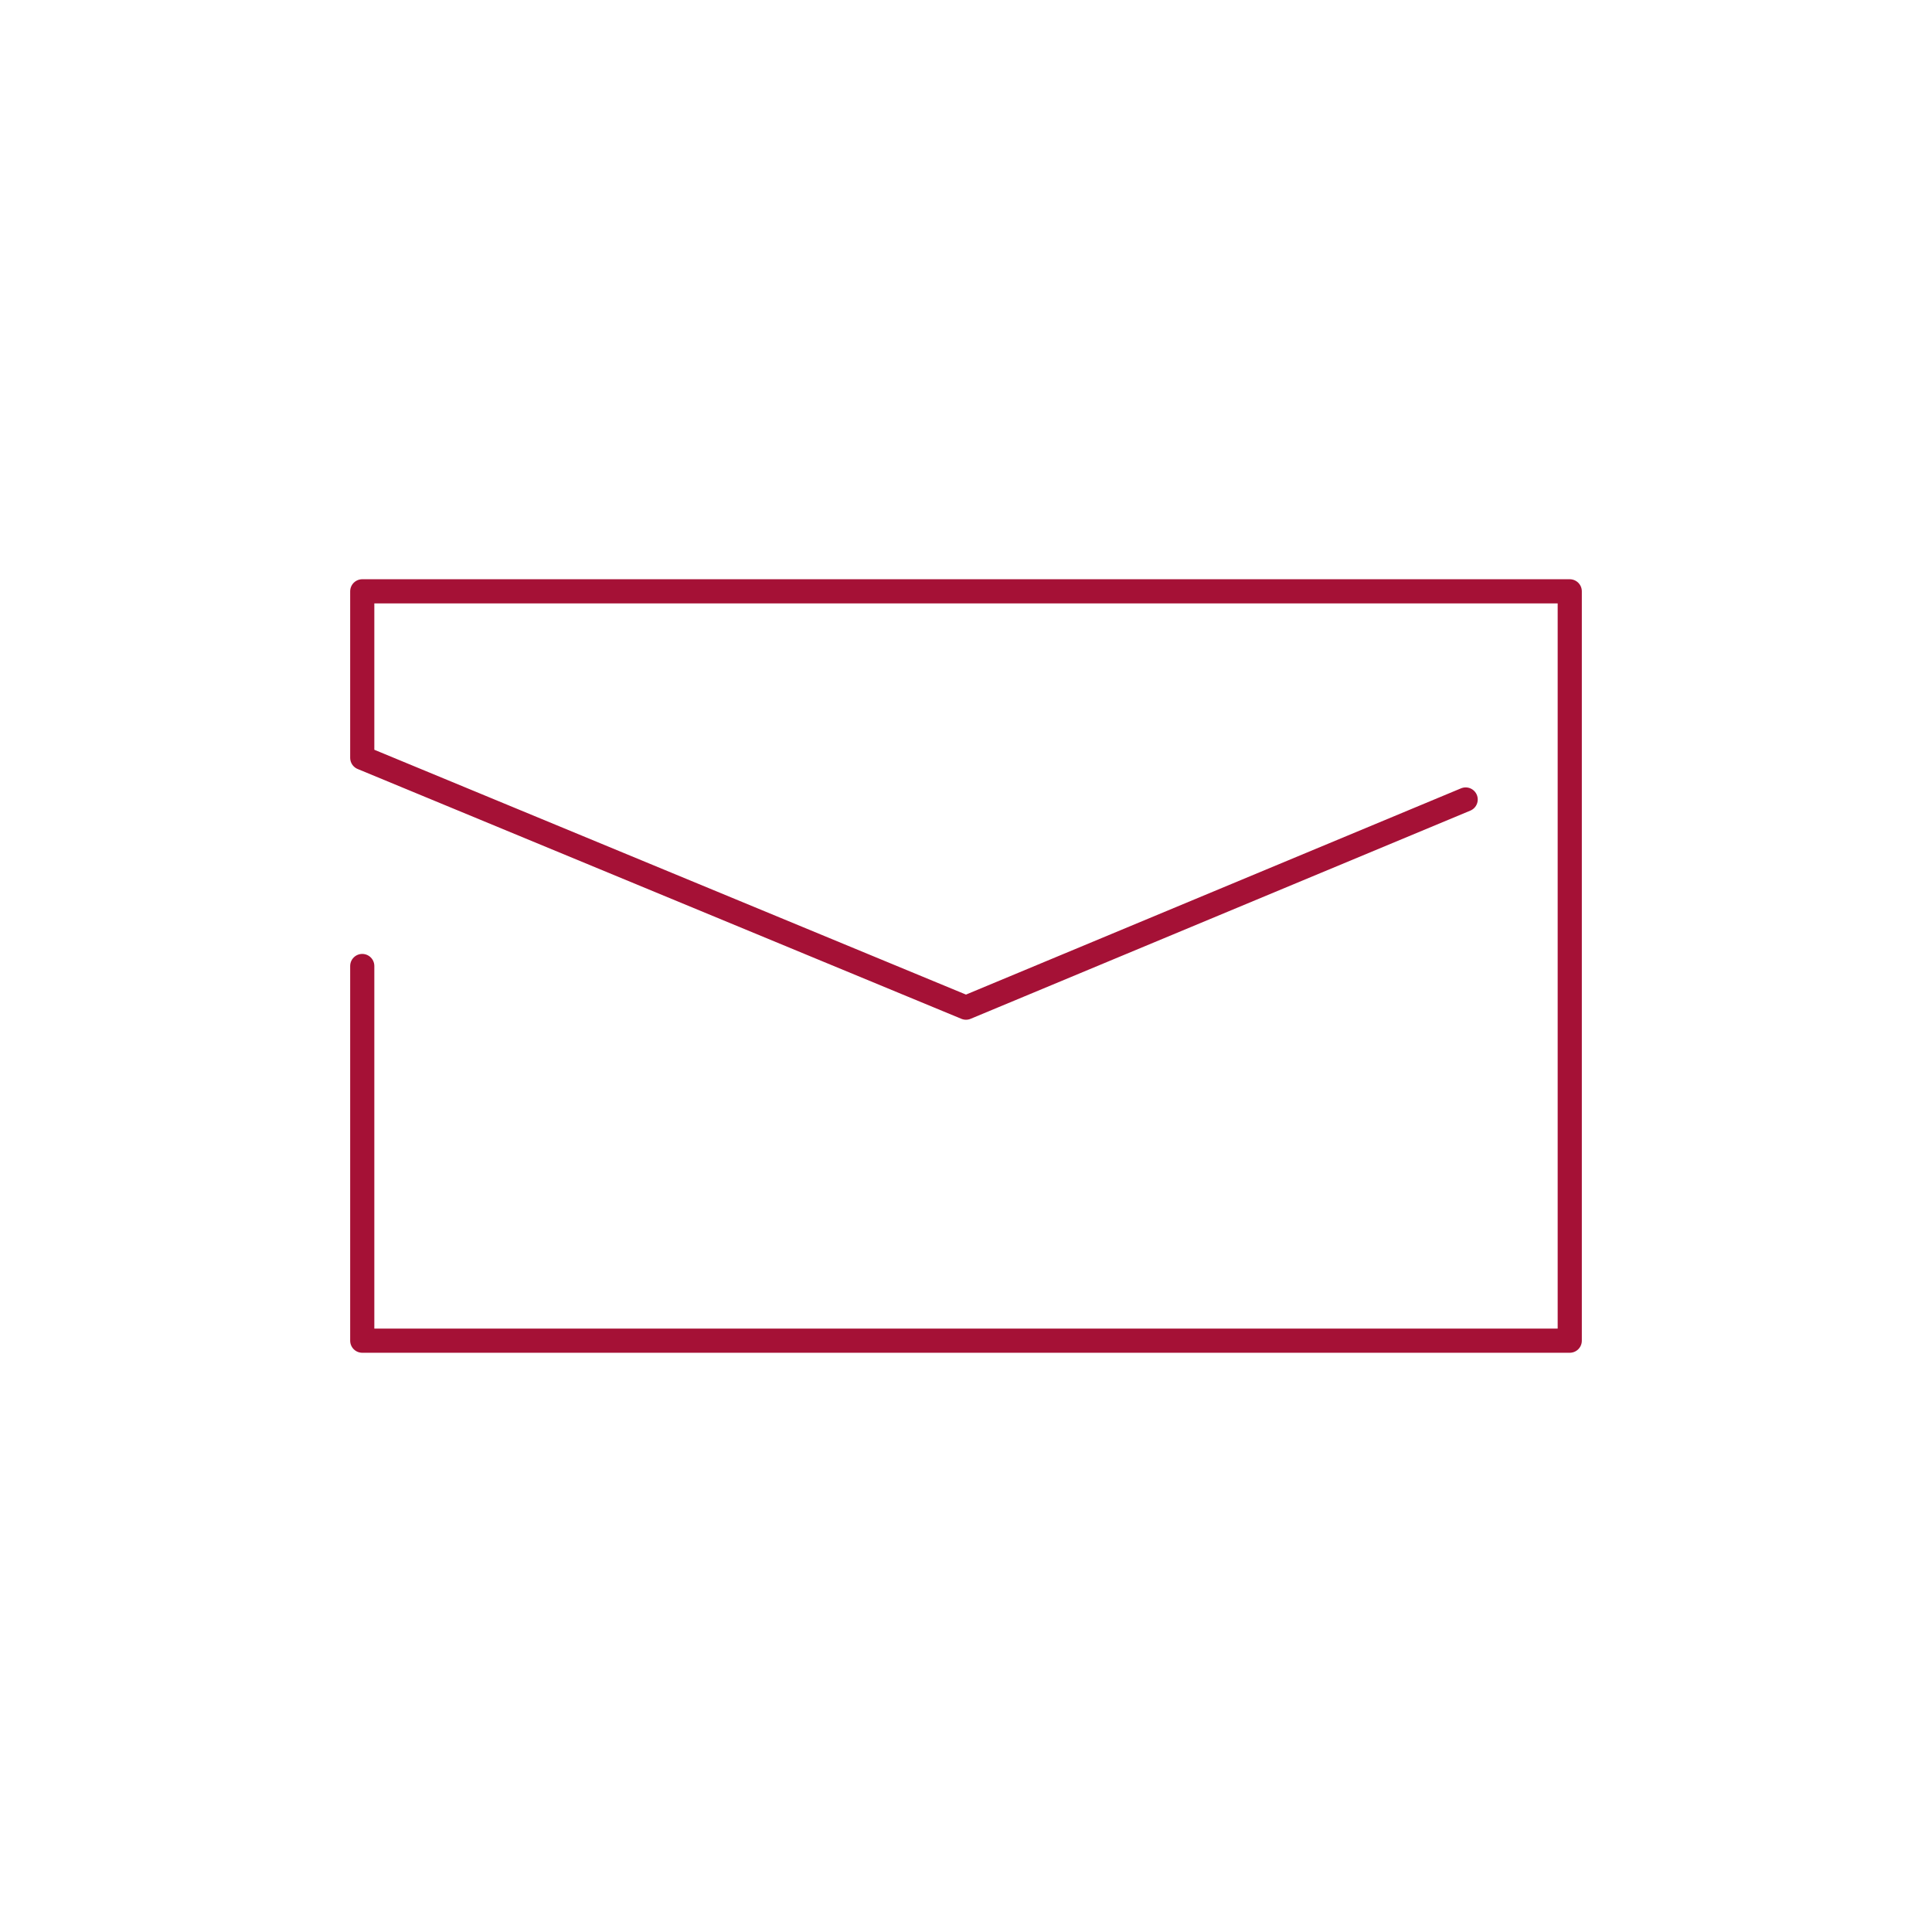 <?xml version="1.0" encoding="UTF-8"?>
<svg xmlns="http://www.w3.org/2000/svg" id="Ebene_1" version="1.1" viewBox="0 0 160 160">
  <defs>
    <style>
      .st0 {
        fill: none;
        stroke: #a51136;
        stroke-linecap: round;
        stroke-linejoin: round;
        stroke-width: 2px;
      }
    </style>
  </defs>
  <polyline class="st0" points="30 80 30 111.03 130 111.03 130 48.97 30 48.97 30 62.76 80 83.45 121.38 66.21"></polyline>
</svg>

